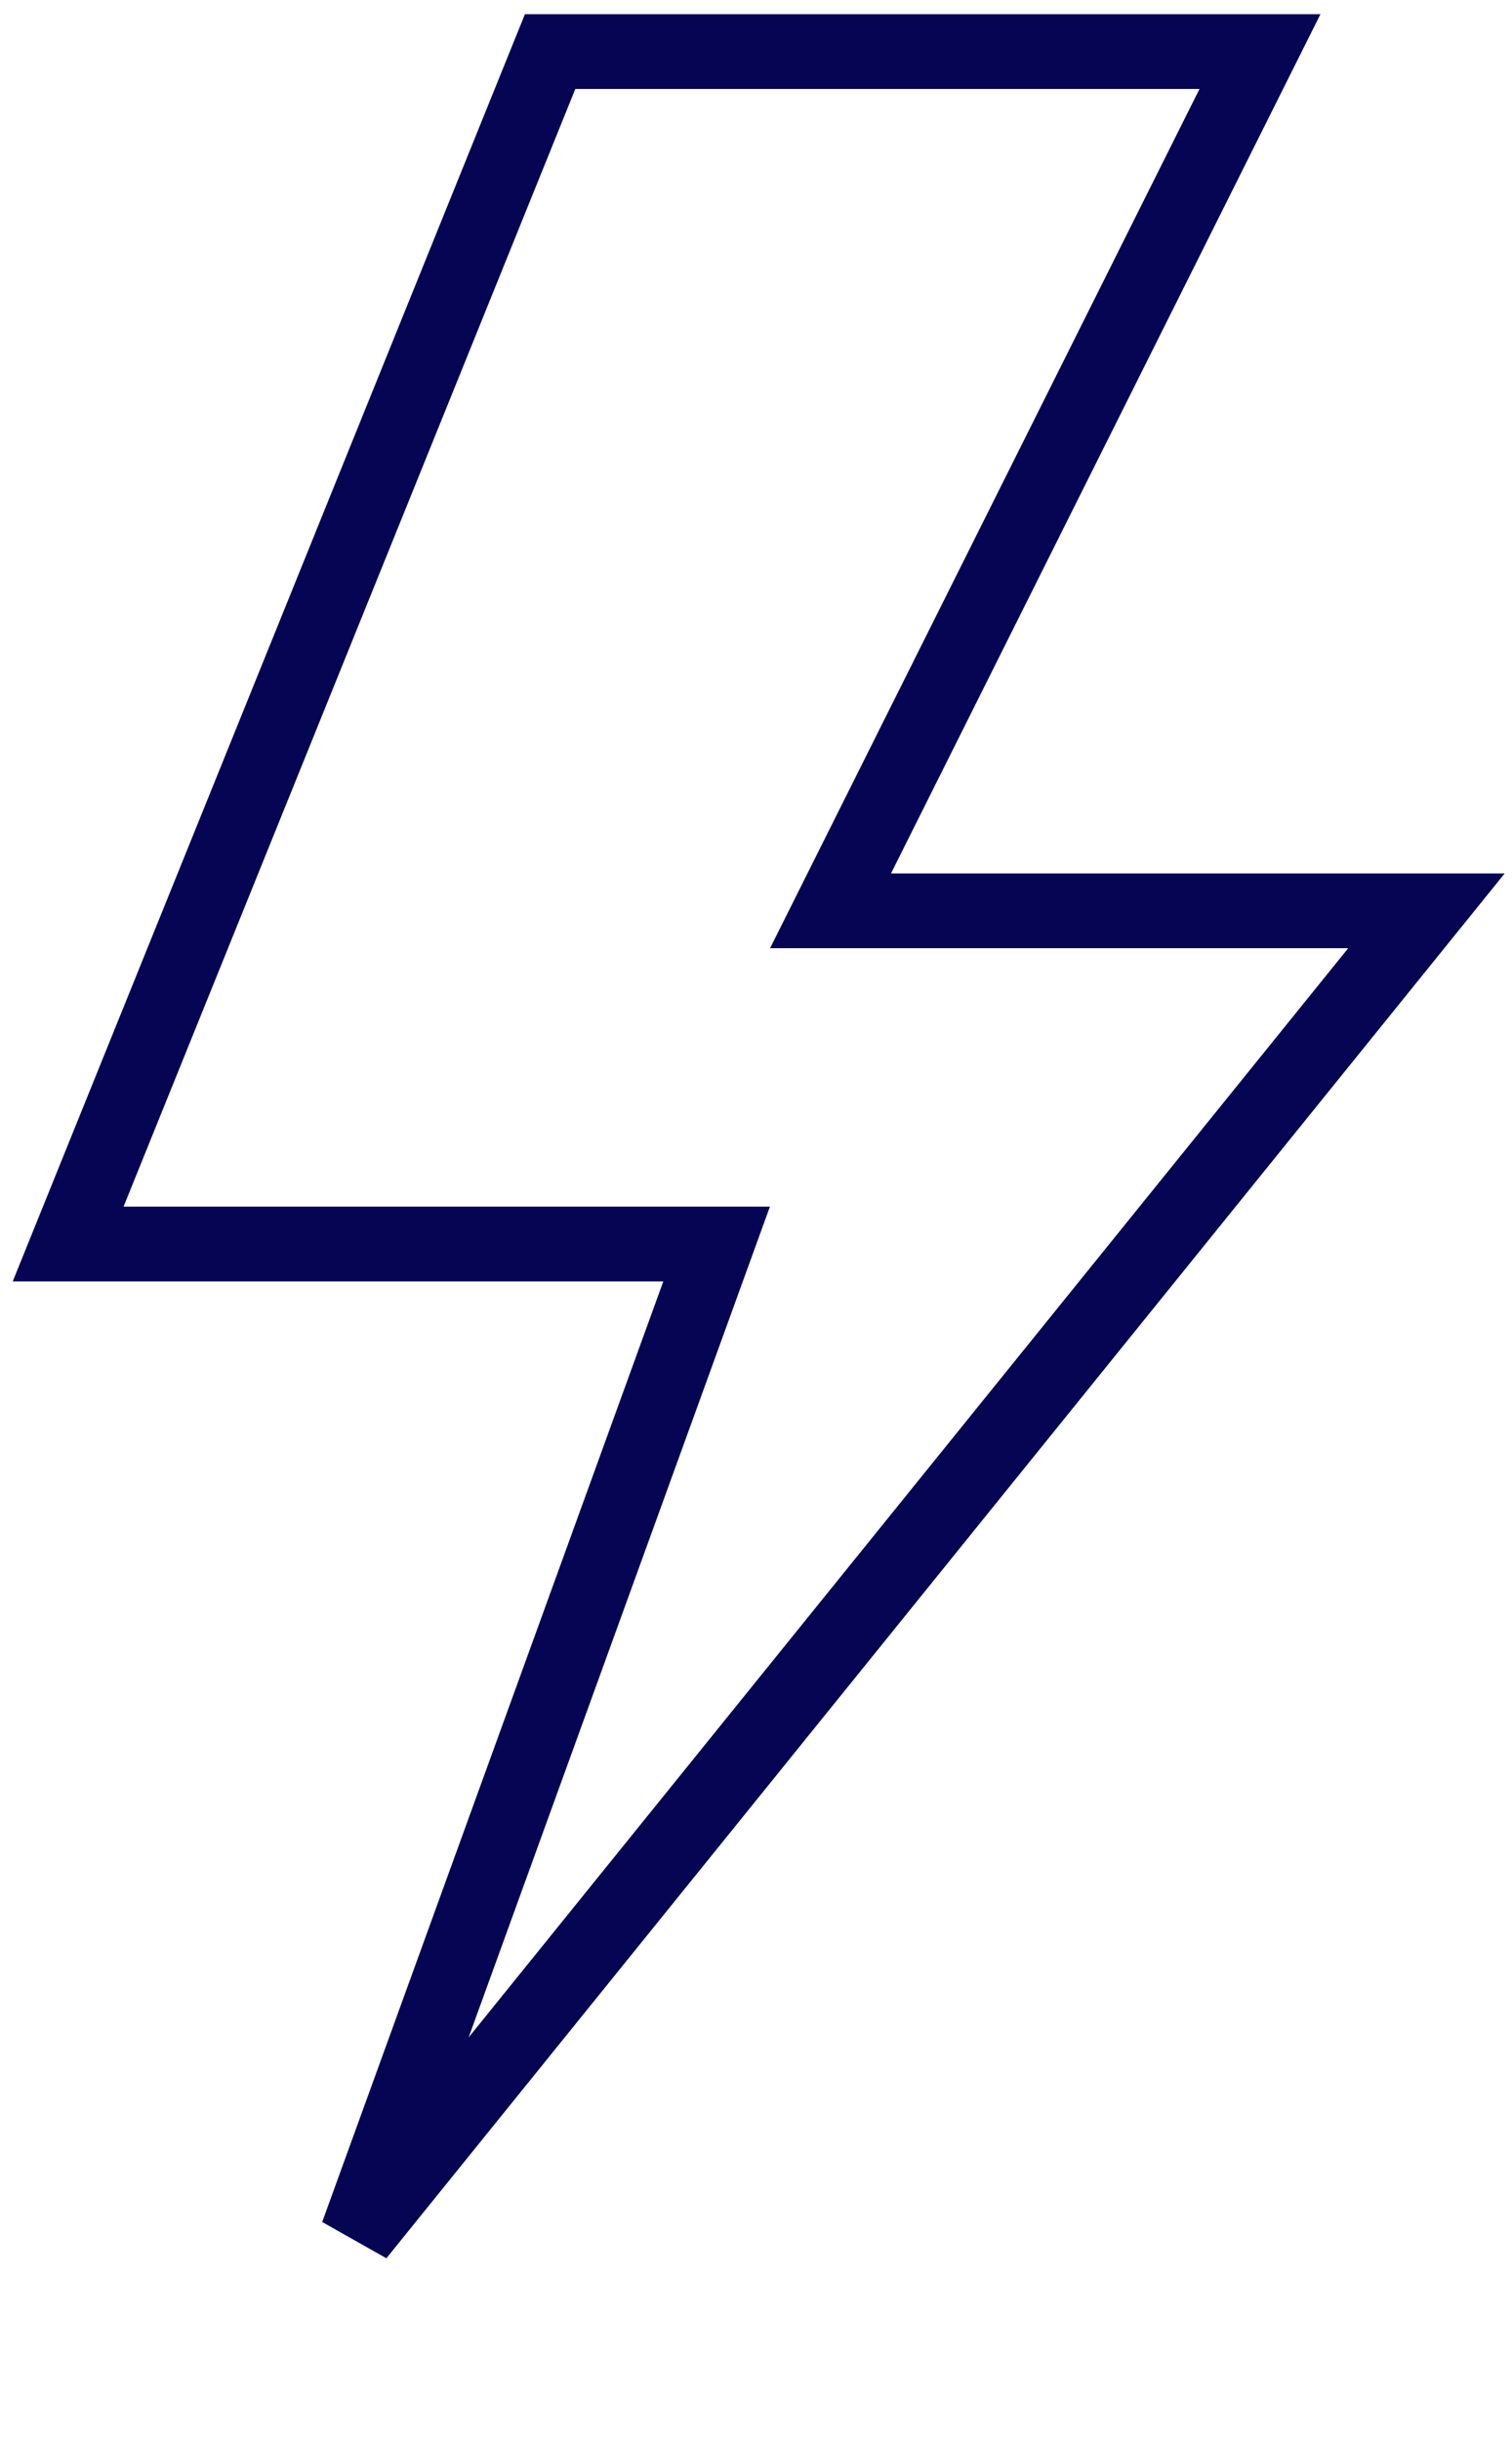<?xml version="1.0" encoding="UTF-8"?>
<svg width="88px" height="142px" viewBox="0 0 88 142" version="1.1" xmlns="http://www.w3.org/2000/svg" xmlns:xlink="http://www.w3.org/1999/xlink">
    <title>Stroke 1</title>
    <g id="Desktop" stroke="none" stroke-width="1" fill="none" fill-rule="evenodd">
        <g id="40804_Surface_Project_v1" transform="translate(-468, -2565)" stroke="#050554" stroke-width="4.35">
            <g id="Group-18" transform="translate(416, 2568)">
                <polygon id="Stroke-1" points="84.018 0 125.332 0 100.338 49.984 135.021 49.984 72.796 127 93.708 69.366 55.966 69.366"></polygon>
            </g>
        </g>
    </g>
</svg>